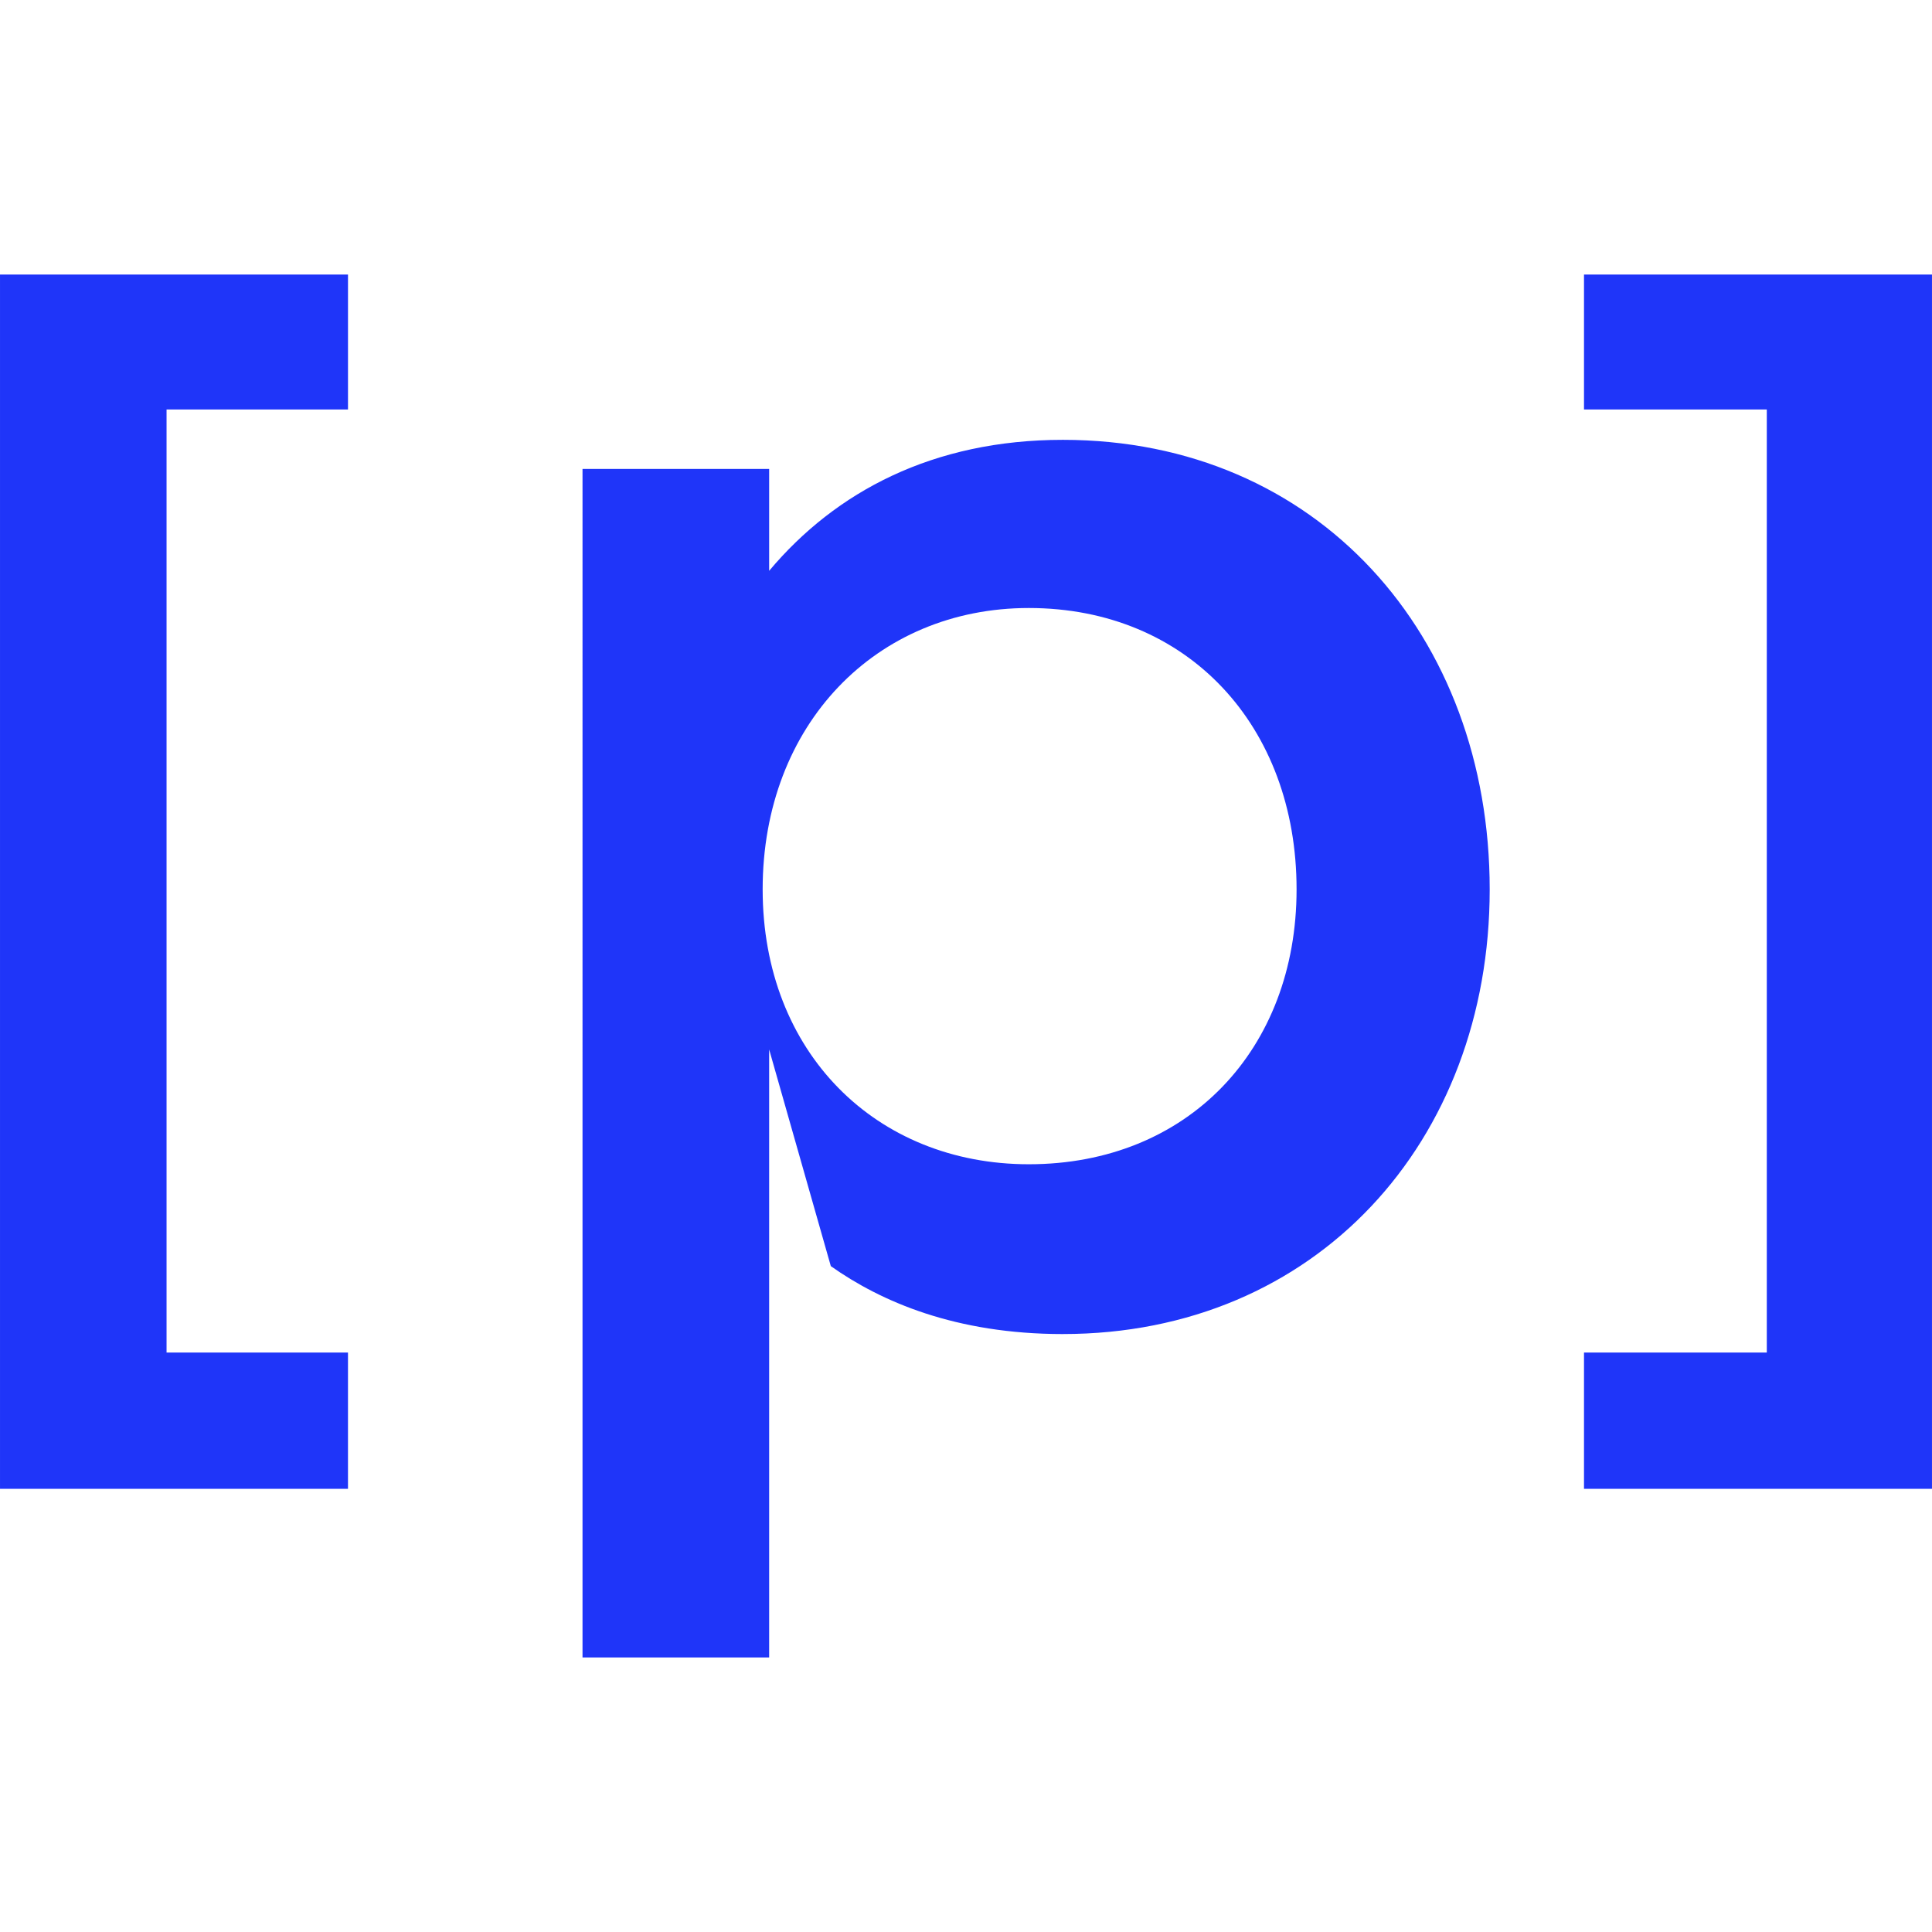 <svg viewBox="0 0 256 256" fill-rule="evenodd" clip-rule="evenodd" stroke-linejoin="round"
    stroke-miterlimit="2">
    <style>
        path{ fill:rgb(31,53,249); fill-rule:nonzero; }
        @media (prefers-color-scheme:dark) {
        path { fill:#fff; }
        }
    </style>
    <path d="M0 36.379h46.111v17.877H22.07V179.22H46.11v18.056H.001V36.379zm209.888 0h46.11v160.897h-46.11V179.22h24.222V54.256h-24.222V36.38zm-69.05 140.39c-14.193 0-24.085-4.286-30.75-9l-8.171-28.711v80.562h-24.73V62.138h24.73v13.498c8.816-10.499 21.718-17.355 38.92-17.355 33.762 0 56.555 25.926 56.555 59.565 0 33.425-23.008 58.922-56.555 58.922zm-39.782-58.923c0 21.64 15.053 36.424 35.266 36.424 21.074 0 35.481-15.212 35.481-36.424 0-21.64-14.407-37.282-35.48-37.282-20.214 0-35.267 15.427-35.267 37.282z" fill="rgb(31,53,249)" fill-rule="nonzero"/>
</svg>